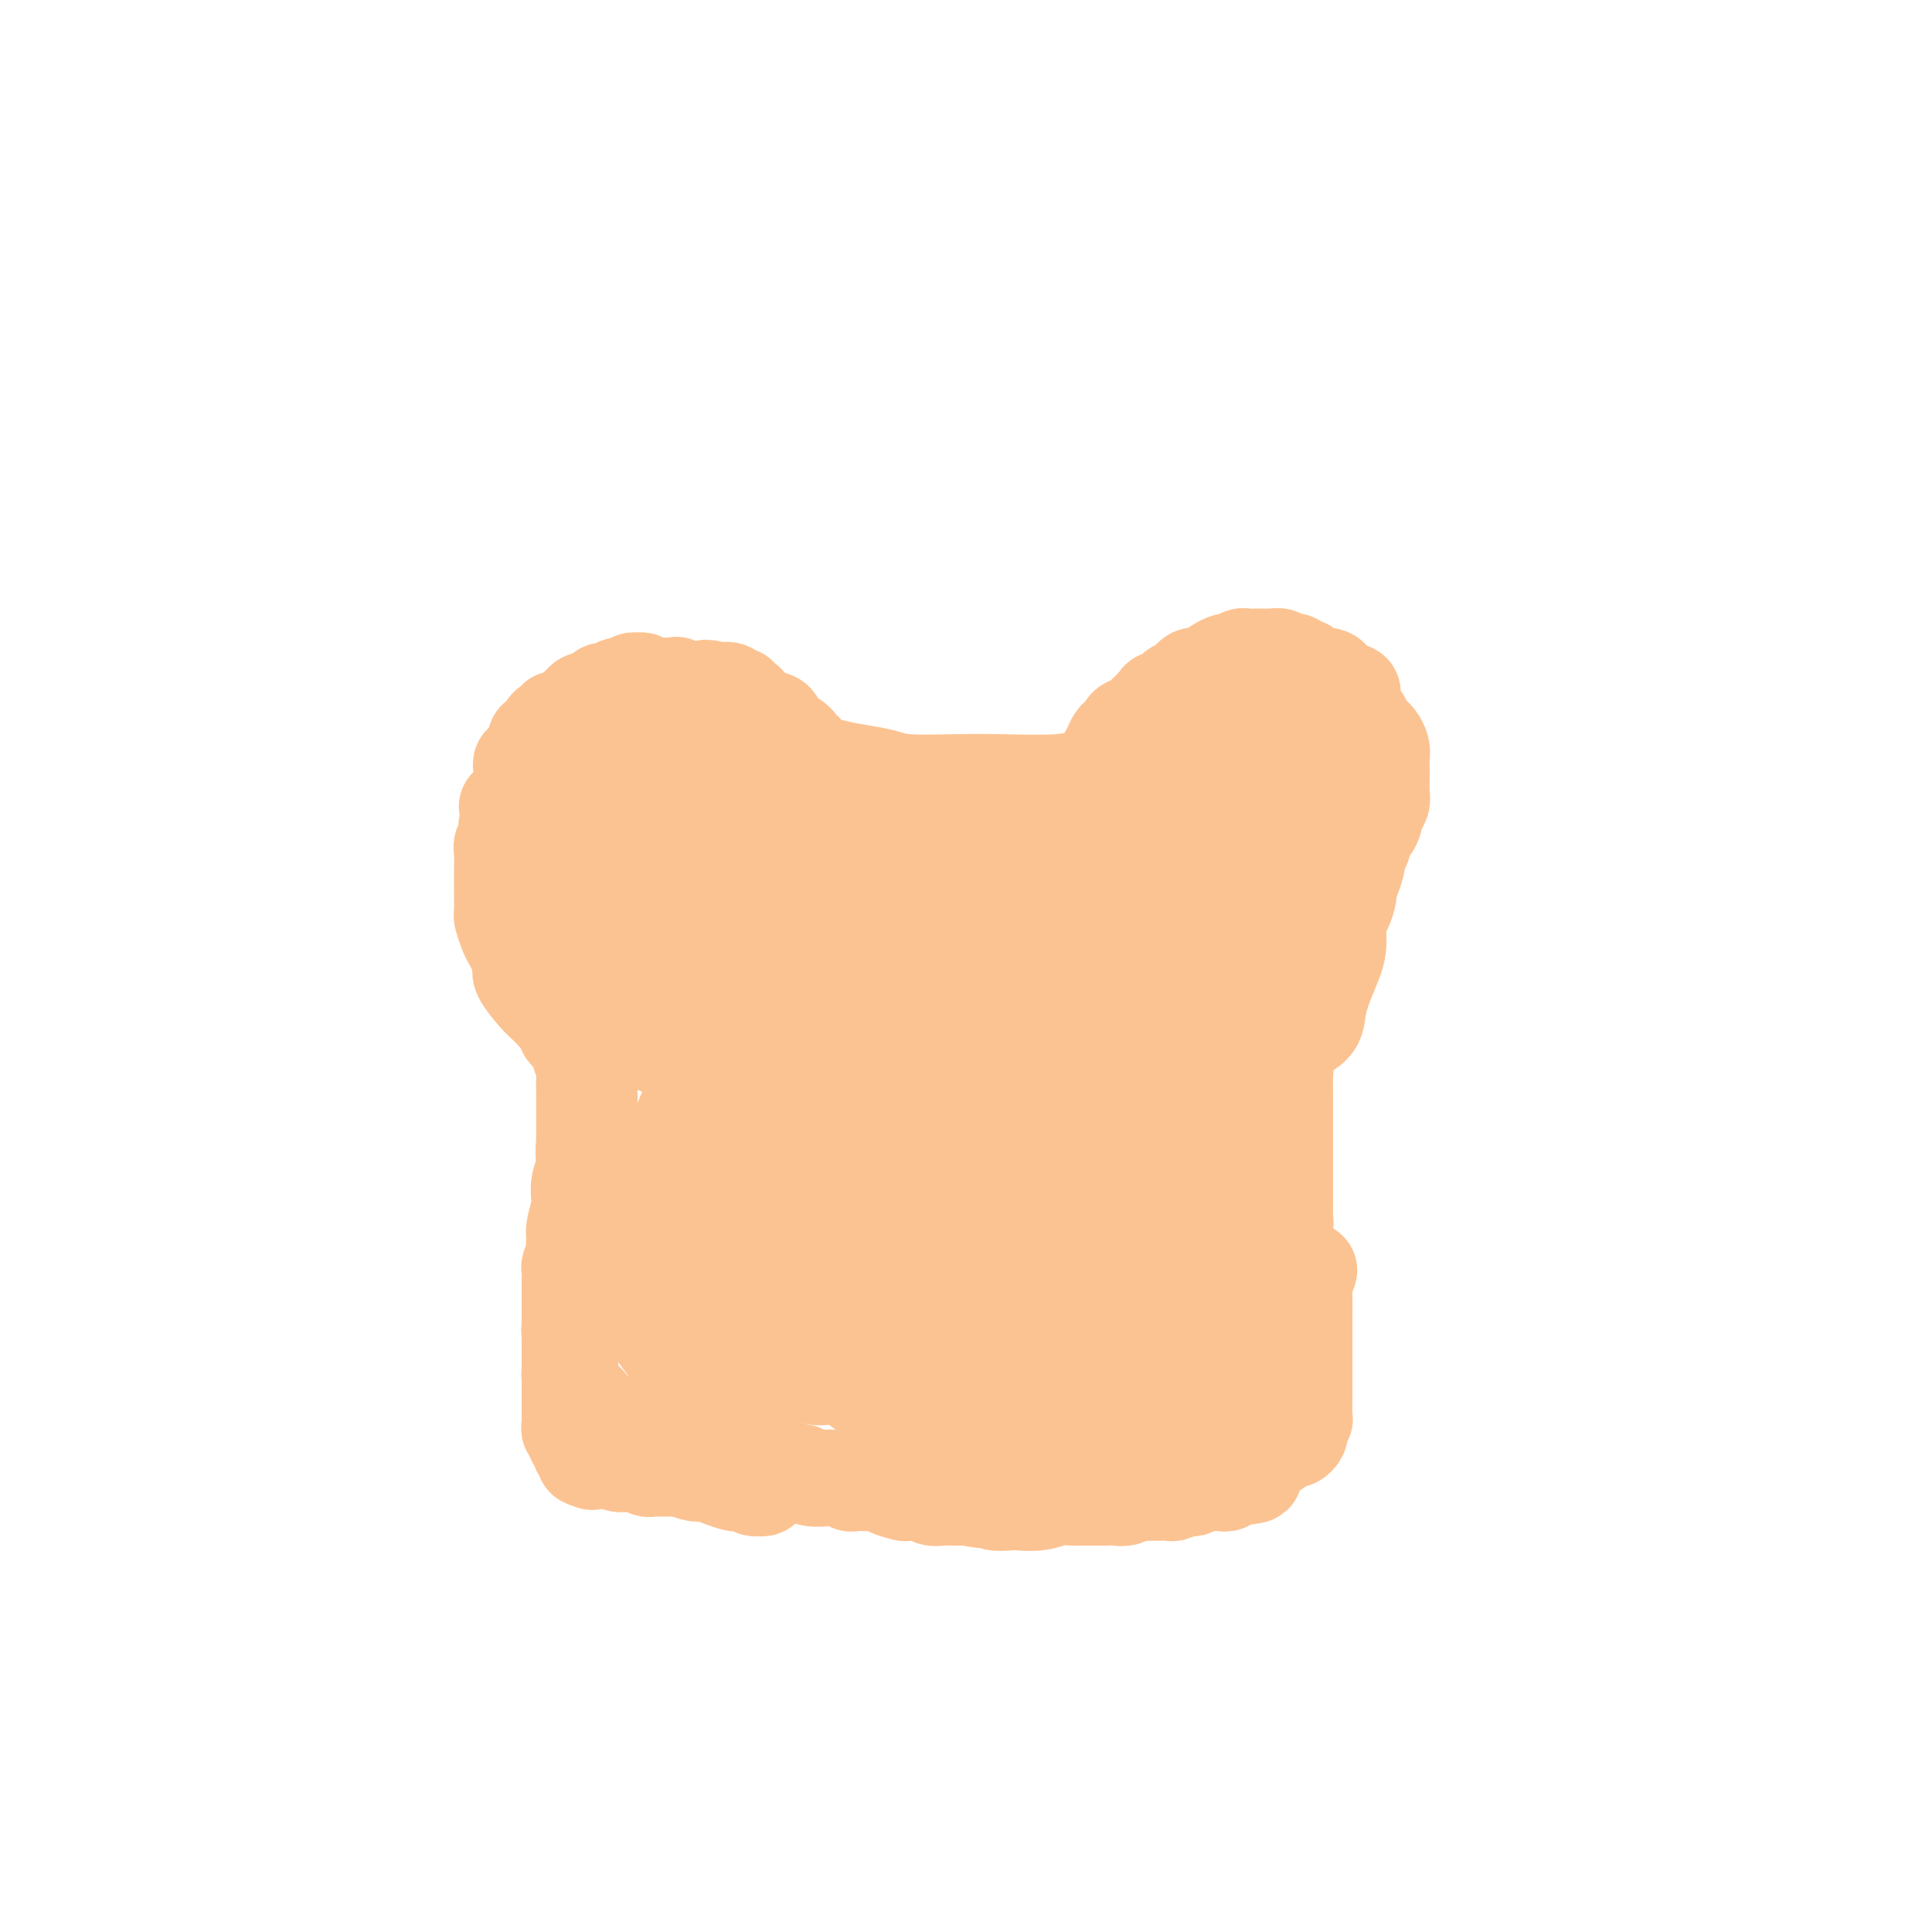 <svg viewBox='0 0 400 400' version='1.1' xmlns='http://www.w3.org/2000/svg' xmlns:xlink='http://www.w3.org/1999/xlink'><g fill='none' stroke='#FCC392' stroke-width='20' stroke-linecap='round' stroke-linejoin='round'><path d='M108,164c0.000,-0.301 0.000,-0.602 0,-1c-0.000,-0.398 -0.000,-0.894 0,-1c0.000,-0.106 0.000,0.179 0,0c-0.000,-0.179 -0.001,-0.822 0,-1c0.001,-0.178 0.004,0.110 0,0c-0.004,-0.110 -0.015,-0.617 0,-1c0.015,-0.383 0.055,-0.643 0,-1c-0.055,-0.357 -0.207,-0.813 0,-1c0.207,-0.187 0.772,-0.106 1,0c0.228,0.106 0.117,0.235 0,0c-0.117,-0.235 -0.241,-0.836 0,-1c0.241,-0.164 0.849,0.110 1,0c0.151,-0.110 -0.153,-0.603 0,-1c0.153,-0.397 0.763,-0.698 1,-1c0.237,-0.302 0.101,-0.605 0,-1c-0.101,-0.395 -0.168,-0.880 0,-1c0.168,-0.120 0.571,0.127 1,0c0.429,-0.127 0.885,-0.626 1,-1c0.115,-0.374 -0.110,-0.622 0,-1c0.110,-0.378 0.555,-0.885 1,-1c0.445,-0.115 0.889,0.161 1,0c0.111,-0.161 -0.111,-0.760 0,-1c0.111,-0.240 0.556,-0.120 1,0'/><path d='M116,149c1.415,-1.349 0.953,-0.222 1,0c0.047,0.222 0.604,-0.461 1,-1c0.396,-0.539 0.631,-0.933 1,-1c0.369,-0.067 0.872,0.192 1,0c0.128,-0.192 -0.121,-0.836 0,-1c0.121,-0.164 0.610,0.153 1,0c0.390,-0.153 0.682,-0.777 1,-1c0.318,-0.223 0.663,-0.046 1,0c0.337,0.046 0.668,-0.040 1,0c0.332,0.040 0.666,0.206 1,0c0.334,-0.206 0.667,-0.783 1,-1c0.333,-0.217 0.667,-0.072 1,0c0.333,0.072 0.667,0.072 1,0c0.333,-0.072 0.667,-0.215 1,0c0.333,0.215 0.666,0.790 1,1c0.334,0.210 0.668,0.056 1,0c0.332,-0.056 0.663,-0.015 1,0c0.337,0.015 0.682,0.004 1,0c0.318,-0.004 0.610,-0.001 1,0c0.390,0.001 0.878,0.000 1,0c0.122,-0.000 -0.122,-0.000 0,0c0.122,0.000 0.611,0.000 1,0c0.389,-0.000 0.679,-0.000 1,0c0.321,0.000 0.674,0.000 1,0c0.326,-0.000 0.626,-0.000 1,0c0.374,0.000 0.821,0.000 1,0c0.179,-0.000 0.089,-0.000 0,0'/><path d='M140,145c2.962,-0.049 1.366,-0.172 1,0c-0.366,0.172 0.497,0.639 1,1c0.503,0.361 0.646,0.617 1,1c0.354,0.383 0.921,0.894 1,1c0.079,0.106 -0.328,-0.193 0,0c0.328,0.193 1.393,0.879 2,1c0.607,0.121 0.758,-0.321 1,0c0.242,0.321 0.575,1.406 1,2c0.425,0.594 0.941,0.698 1,1c0.059,0.302 -0.339,0.802 0,1c0.339,0.198 1.415,0.094 2,0c0.585,-0.094 0.678,-0.179 1,0c0.322,0.179 0.874,0.621 1,1c0.126,0.379 -0.174,0.694 0,1c0.174,0.306 0.821,0.603 1,1c0.179,0.397 -0.109,0.895 0,1c0.109,0.105 0.614,-0.183 1,0c0.386,0.183 0.654,0.836 1,1c0.346,0.164 0.772,-0.162 1,0c0.228,0.162 0.258,0.811 0,1c-0.258,0.189 -0.804,-0.082 -1,0c-0.196,0.082 -0.042,0.517 0,1c0.042,0.483 -0.027,1.015 0,1c0.027,-0.015 0.151,-0.576 0,-1c-0.151,-0.424 -0.575,-0.712 -1,-1'/><path d='M155,159c1.920,1.987 -0.780,-0.046 -2,-1c-1.220,-0.954 -0.960,-0.830 -1,-1c-0.040,-0.170 -0.380,-0.634 -1,-1c-0.620,-0.366 -1.522,-0.634 -2,-1c-0.478,-0.366 -0.534,-0.831 -1,-1c-0.466,-0.169 -1.343,-0.041 -2,0c-0.657,0.041 -1.093,-0.004 -2,0c-0.907,0.004 -2.284,0.057 -3,0c-0.716,-0.057 -0.769,-0.223 -1,0c-0.231,0.223 -0.638,0.834 -1,1c-0.362,0.166 -0.678,-0.114 -1,0c-0.322,0.114 -0.649,0.622 -1,1c-0.351,0.378 -0.725,0.626 -1,1c-0.275,0.374 -0.451,0.873 -1,1c-0.549,0.127 -1.471,-0.120 -2,0c-0.529,0.120 -0.664,0.605 -1,1c-0.336,0.395 -0.874,0.698 -1,1c-0.126,0.302 0.158,0.602 0,1c-0.158,0.398 -0.759,0.895 -1,1c-0.241,0.105 -0.121,-0.181 0,0c0.121,0.181 0.242,0.829 0,1c-0.242,0.171 -0.847,-0.135 -1,0c-0.153,0.135 0.147,0.710 0,1c-0.147,0.290 -0.740,0.295 -1,0c-0.260,-0.295 -0.186,-0.891 0,-1c0.186,-0.109 0.483,0.270 1,0c0.517,-0.270 1.255,-1.188 1,-1c-0.255,0.188 -1.501,1.482 -2,2c-0.499,0.518 -0.249,0.259 0,0'/><path d='M105,167c1.200,-1.181 2.401,-2.361 3,-3c0.599,-0.639 0.597,-0.735 1,-1c0.403,-0.265 1.210,-0.697 2,-1c0.790,-0.303 1.563,-0.476 2,-1c0.437,-0.524 0.537,-1.397 1,-2c0.463,-0.603 1.289,-0.935 2,-1c0.711,-0.065 1.307,0.138 2,0c0.693,-0.138 1.484,-0.615 2,-1c0.516,-0.385 0.757,-0.676 1,-1c0.243,-0.324 0.488,-0.679 1,-1c0.512,-0.321 1.290,-0.607 2,-1c0.710,-0.393 1.350,-0.893 2,-1c0.650,-0.107 1.309,0.177 2,0c0.691,-0.177 1.413,-0.817 2,-1c0.587,-0.183 1.040,0.091 1,0c-0.040,-0.091 -0.573,-0.546 0,-1c0.573,-0.454 2.250,-0.906 3,-1c0.750,-0.094 0.572,0.171 1,0c0.428,-0.171 1.463,-0.778 2,-1c0.537,-0.222 0.577,-0.060 1,0c0.423,0.060 1.229,0.016 2,0c0.771,-0.016 1.506,-0.004 2,0c0.494,0.004 0.748,0.000 1,0c0.252,-0.000 0.501,0.003 1,0c0.499,-0.003 1.247,-0.011 2,0c0.753,0.011 1.510,0.041 2,0c0.490,-0.041 0.711,-0.155 1,0c0.289,0.155 0.644,0.577 1,1'/><path d='M150,150c2.445,0.182 0.557,0.638 0,1c-0.557,0.362 0.217,0.632 1,1c0.783,0.368 1.576,0.835 2,1c0.424,0.165 0.480,0.029 1,0c0.520,-0.029 1.505,0.048 2,0c0.495,-0.048 0.500,-0.223 1,0c0.500,0.223 1.495,0.844 2,1c0.505,0.156 0.521,-0.151 1,0c0.479,0.151 1.420,0.761 2,1c0.580,0.239 0.799,0.107 1,0c0.201,-0.107 0.385,-0.187 1,0c0.615,0.187 1.661,0.642 2,1c0.339,0.358 -0.030,0.618 0,1c0.030,0.382 0.459,0.886 1,1c0.541,0.114 1.192,-0.163 2,0c0.808,0.163 1.772,0.764 2,1c0.228,0.236 -0.279,0.106 0,0c0.279,-0.106 1.343,-0.188 2,0c0.657,0.188 0.908,0.644 1,1c0.092,0.356 0.025,0.610 0,1c-0.025,0.390 -0.006,0.916 0,1c0.006,0.084 0.001,-0.275 0,0c-0.001,0.275 0.004,1.184 0,2c-0.004,0.816 -0.015,1.539 0,2c0.015,0.461 0.056,0.660 0,1c-0.056,0.340 -0.207,0.822 0,1c0.207,0.178 0.774,0.051 1,0c0.226,-0.051 0.113,-0.025 0,0'/><path d='M174,168c-0.737,-1.179 -1.473,-2.358 -2,-3c-0.527,-0.642 -0.844,-0.748 -1,-1c-0.156,-0.252 -0.151,-0.650 0,-1c0.151,-0.350 0.448,-0.652 0,-1c-0.448,-0.348 -1.640,-0.741 -2,-1c-0.360,-0.259 0.111,-0.383 0,-1c-0.111,-0.617 -0.806,-1.728 -1,-2c-0.194,-0.272 0.112,0.296 0,0c-0.112,-0.296 -0.642,-1.454 -1,-2c-0.358,-0.546 -0.544,-0.478 -1,-1c-0.456,-0.522 -1.182,-1.632 -2,-2c-0.818,-0.368 -1.729,0.006 -2,0c-0.271,-0.006 0.096,-0.393 0,-1c-0.096,-0.607 -0.655,-1.435 -1,-2c-0.345,-0.565 -0.474,-0.869 -1,-1c-0.526,-0.131 -1.447,-0.091 -2,0c-0.553,0.091 -0.736,0.232 -1,0c-0.264,-0.232 -0.609,-0.836 -1,-1c-0.391,-0.164 -0.826,0.114 -1,0c-0.174,-0.114 -0.085,-0.618 0,-1c0.085,-0.382 0.167,-0.642 0,-1c-0.167,-0.358 -0.584,-0.813 -1,-1c-0.416,-0.187 -0.831,-0.106 -1,0c-0.169,0.106 -0.090,0.239 0,0c0.090,-0.239 0.193,-0.849 0,-1c-0.193,-0.151 -0.681,0.155 -1,0c-0.319,-0.155 -0.471,-0.773 -1,-1c-0.529,-0.227 -1.437,-0.065 -2,0c-0.563,0.065 -0.782,0.032 -1,0'/><path d='M148,143c-2.416,-1.083 -1.957,-0.290 -2,0c-0.043,0.290 -0.589,0.078 -1,0c-0.411,-0.078 -0.689,-0.021 -1,0c-0.311,0.021 -0.657,0.006 -1,0c-0.343,-0.006 -0.683,-0.002 -1,0c-0.317,0.002 -0.610,0.003 -1,0c-0.390,-0.003 -0.877,-0.011 -1,0c-0.123,0.011 0.117,0.041 0,0c-0.117,-0.041 -0.591,-0.152 -1,0c-0.409,0.152 -0.753,0.565 -1,1c-0.247,0.435 -0.398,0.890 -1,1c-0.602,0.110 -1.654,-0.124 -2,0c-0.346,0.124 0.013,0.608 0,1c-0.013,0.392 -0.400,0.693 -1,1c-0.600,0.307 -1.413,0.620 -2,1c-0.587,0.380 -0.949,0.827 -1,1c-0.051,0.173 0.208,0.072 0,0c-0.208,-0.072 -0.882,-0.114 -1,0c-0.118,0.114 0.322,0.383 0,1c-0.322,0.617 -1.406,1.581 -2,2c-0.594,0.419 -0.698,0.294 -1,1c-0.302,0.706 -0.802,2.245 -1,3c-0.198,0.755 -0.095,0.727 0,1c0.095,0.273 0.183,0.847 0,1c-0.183,0.153 -0.637,-0.117 -1,0c-0.363,0.117 -0.633,0.619 -1,1c-0.367,0.381 -0.830,0.641 -1,1c-0.170,0.359 -0.049,0.817 0,1c0.049,0.183 0.024,0.092 0,0'/><path d='M180,167c-0.112,-0.091 -0.225,-0.182 0,0c0.225,0.182 0.786,0.636 1,1c0.214,0.364 0.081,0.637 0,1c-0.081,0.363 -0.110,0.816 0,1c0.110,0.184 0.358,0.101 1,0c0.642,-0.101 1.677,-0.219 2,0c0.323,0.219 -0.068,0.776 0,1c0.068,0.224 0.593,0.116 1,0c0.407,-0.116 0.697,-0.241 1,0c0.303,0.241 0.620,0.848 1,1c0.380,0.152 0.823,-0.152 1,0c0.177,0.152 0.089,0.759 0,1c-0.089,0.241 -0.179,0.117 0,0c0.179,-0.117 0.626,-0.228 1,0c0.374,0.228 0.677,0.794 1,1c0.323,0.206 0.668,0.051 1,0c0.332,-0.051 0.651,0.001 1,0c0.349,-0.001 0.728,-0.057 1,0c0.272,0.057 0.439,0.225 1,0c0.561,-0.225 1.517,-0.845 2,-1c0.483,-0.155 0.493,0.155 1,0c0.507,-0.155 1.512,-0.773 2,-1c0.488,-0.227 0.461,-0.061 1,0c0.539,0.061 1.645,0.016 2,0c0.355,-0.016 -0.041,-0.005 0,0c0.041,0.005 0.521,0.002 1,0'/><path d='M203,172c2.271,-0.249 1.449,0.130 1,0c-0.449,-0.130 -0.524,-0.767 0,-1c0.524,-0.233 1.646,-0.062 2,0c0.354,0.062 -0.060,0.017 0,0c0.060,-0.017 0.594,-0.004 1,0c0.406,0.004 0.682,0.001 1,0c0.318,-0.001 0.677,-0.000 1,0c0.323,0.000 0.612,0.000 1,0c0.388,-0.000 0.877,-0.000 1,0c0.123,0.000 -0.121,0.000 0,0c0.121,-0.000 0.606,-0.000 1,0c0.394,0.000 0.697,0.000 1,0c0.303,-0.000 0.606,-0.000 1,0c0.394,0.000 0.879,0.000 1,0c0.121,-0.000 -0.123,-0.000 0,0c0.123,0.000 0.611,0.000 1,0c0.389,-0.000 0.678,-0.000 1,0c0.322,0.000 0.678,0.000 1,0c0.322,-0.000 0.611,-0.000 1,0c0.389,0.000 0.877,0.000 1,0c0.123,-0.000 -0.121,-0.000 0,0c0.121,0.000 0.607,0.000 1,0c0.393,-0.000 0.693,-0.000 1,0c0.307,0.000 0.621,0.000 1,0c0.379,-0.000 0.823,-0.000 1,0c0.177,0.000 0.089,0.000 0,0'/><path d='M224,171c3.265,-0.091 0.928,0.183 0,0c-0.928,-0.183 -0.446,-0.823 0,-1c0.446,-0.177 0.855,0.110 1,0c0.145,-0.110 0.025,-0.617 0,-1c-0.025,-0.383 0.045,-0.641 0,-1c-0.045,-0.359 -0.204,-0.817 0,-1c0.204,-0.183 0.773,-0.090 1,0c0.227,0.090 0.112,0.179 0,0c-0.112,-0.179 -0.222,-0.625 0,-1c0.222,-0.375 0.778,-0.678 1,-1c0.222,-0.322 0.112,-0.664 0,-1c-0.112,-0.336 -0.227,-0.667 0,-1c0.227,-0.333 0.797,-0.667 1,-1c0.203,-0.333 0.040,-0.666 0,-1c-0.040,-0.334 0.045,-0.669 0,-1c-0.045,-0.331 -0.219,-0.656 0,-1c0.219,-0.344 0.832,-0.705 1,-1c0.168,-0.295 -0.109,-0.522 0,-1c0.109,-0.478 0.603,-1.207 1,-2c0.397,-0.793 0.697,-1.651 1,-2c0.303,-0.349 0.610,-0.187 1,0c0.390,0.187 0.864,0.401 1,0c0.136,-0.401 -0.066,-1.417 0,-2c0.066,-0.583 0.399,-0.734 1,-1c0.601,-0.266 1.470,-0.649 2,-1c0.530,-0.351 0.720,-0.671 1,-1c0.280,-0.329 0.652,-0.665 1,-1c0.348,-0.335 0.674,-0.667 1,-1'/><path d='M239,146c1.506,-1.648 0.771,-1.267 1,-1c0.229,0.267 1.424,0.422 2,0c0.576,-0.422 0.535,-1.420 1,-2c0.465,-0.580 1.438,-0.743 2,-1c0.562,-0.257 0.714,-0.608 1,-1c0.286,-0.392 0.705,-0.826 1,-1c0.295,-0.174 0.464,-0.089 1,0c0.536,0.089 1.438,0.183 2,0c0.562,-0.183 0.785,-0.641 1,-1c0.215,-0.359 0.424,-0.618 1,-1c0.576,-0.382 1.520,-0.887 2,-1c0.480,-0.113 0.495,0.166 1,0c0.505,-0.166 1.501,-0.776 2,-1c0.499,-0.224 0.502,-0.060 1,0c0.498,0.060 1.492,0.016 2,0c0.508,-0.016 0.531,-0.005 1,0c0.469,0.005 1.386,0.006 2,0c0.614,-0.006 0.925,-0.017 1,0c0.075,0.017 -0.087,0.061 0,0c0.087,-0.061 0.423,-0.227 1,0c0.577,0.227 1.396,0.848 2,1c0.604,0.152 0.993,-0.166 1,0c0.007,0.166 -0.368,0.815 0,1c0.368,0.185 1.478,-0.095 2,0c0.522,0.095 0.454,0.564 1,1c0.546,0.436 1.704,0.838 2,1c0.296,0.162 -0.272,0.085 0,0c0.272,-0.085 1.382,-0.177 2,0c0.618,0.177 0.743,0.625 1,1c0.257,0.375 0.645,0.679 1,1c0.355,0.321 0.678,0.661 1,1'/><path d='M278,143c3.334,0.949 1.668,-0.177 1,0c-0.668,0.177 -0.337,1.658 0,2c0.337,0.342 0.682,-0.455 1,0c0.318,0.455 0.610,2.164 1,3c0.390,0.836 0.878,0.801 1,1c0.122,0.199 -0.121,0.634 0,1c0.121,0.366 0.607,0.664 1,1c0.393,0.336 0.694,0.709 1,1c0.306,0.291 0.618,0.500 1,1c0.382,0.500 0.834,1.292 1,2c0.166,0.708 0.045,1.330 0,2c-0.045,0.670 -0.015,1.386 0,2c0.015,0.614 0.016,1.127 0,2c-0.016,0.873 -0.050,2.106 0,3c0.050,0.894 0.185,1.449 0,2c-0.185,0.551 -0.690,1.098 -1,2c-0.310,0.902 -0.426,2.157 -1,3c-0.574,0.843 -1.608,1.272 -2,2c-0.392,0.728 -0.144,1.754 0,2c0.144,0.246 0.182,-0.288 0,0c-0.182,0.288 -0.585,1.397 -1,2c-0.415,0.603 -0.843,0.701 -1,1c-0.157,0.299 -0.045,0.800 0,1c0.045,0.200 0.022,0.100 0,0'/><path d='M119,158c-1.985,1.181 -3.971,2.362 -5,3c-1.029,0.638 -1.102,0.735 -1,1c0.102,0.265 0.378,0.700 0,1c-0.378,0.300 -1.411,0.465 -2,1c-0.589,0.535 -0.735,1.439 -1,2c-0.265,0.561 -0.649,0.777 -1,1c-0.351,0.223 -0.669,0.453 -1,1c-0.331,0.547 -0.676,1.412 -1,2c-0.324,0.588 -0.626,0.899 -1,1c-0.374,0.101 -0.818,-0.007 -1,0c-0.182,0.007 -0.101,0.128 0,1c0.101,0.872 0.223,2.495 0,3c-0.223,0.505 -0.792,-0.106 -1,0c-0.208,0.106 -0.056,0.931 0,2c0.056,1.069 0.015,2.382 0,3c-0.015,0.618 -0.004,0.541 0,1c0.004,0.459 0.000,1.455 0,2c-0.000,0.545 0.003,0.639 0,1c-0.003,0.361 -0.012,0.989 0,2c0.012,1.011 0.044,2.405 0,3c-0.044,0.595 -0.165,0.390 0,1c0.165,0.610 0.616,2.034 1,3c0.384,0.966 0.701,1.474 1,2c0.299,0.526 0.580,1.071 1,2c0.420,0.929 0.980,2.241 1,3c0.020,0.759 -0.500,0.966 0,2c0.500,1.034 2.019,2.894 3,4c0.981,1.106 1.423,1.459 2,2c0.577,0.541 1.288,1.271 2,2'/><path d='M115,210c2.012,2.750 2.042,1.126 2,1c-0.042,-0.126 -0.155,1.248 0,2c0.155,0.752 0.578,0.882 1,1c0.422,0.118 0.844,0.224 1,0c0.156,-0.224 0.044,-0.778 0,-1c-0.044,-0.222 -0.022,-0.111 0,0'/><path d='M125,171c-1.183,1.574 -2.365,3.149 -3,4c-0.635,0.851 -0.721,0.979 -1,2c-0.279,1.021 -0.751,2.936 -1,5c-0.249,2.064 -0.277,4.278 0,7c0.277,2.722 0.857,5.951 1,8c0.143,2.049 -0.151,2.919 0,4c0.151,1.081 0.747,2.373 1,3c0.253,0.627 0.163,0.588 0,1c-0.163,0.412 -0.397,1.276 0,1c0.397,-0.276 1.427,-1.691 2,-3c0.573,-1.309 0.690,-2.511 1,-4c0.310,-1.489 0.812,-3.264 1,-5c0.188,-1.736 0.062,-3.432 0,-5c-0.062,-1.568 -0.058,-3.008 0,-5c0.058,-1.992 0.171,-4.537 0,-6c-0.171,-1.463 -0.626,-1.845 -1,-3c-0.374,-1.155 -0.667,-3.082 -1,-4c-0.333,-0.918 -0.706,-0.826 -1,-1c-0.294,-0.174 -0.509,-0.615 -1,0c-0.491,0.615 -1.257,2.287 -2,5c-0.743,2.713 -1.462,6.469 -2,10c-0.538,3.531 -0.895,6.837 -1,10c-0.105,3.163 0.043,6.183 1,9c0.957,2.817 2.723,5.431 4,7c1.277,1.569 2.065,2.094 3,2c0.935,-0.094 2.017,-0.805 3,-1c0.983,-0.195 1.866,0.127 3,-1c1.134,-1.127 2.521,-3.704 3,-6c0.479,-2.296 0.052,-4.310 0,-7c-0.052,-2.690 0.271,-6.054 0,-9c-0.271,-2.946 -1.135,-5.473 -2,-8'/><path d='M132,181c-0.546,-4.605 -0.911,-4.117 -1,-5c-0.089,-0.883 0.096,-3.137 0,-4c-0.096,-0.863 -0.474,-0.336 -1,0c-0.526,0.336 -1.199,0.482 -2,1c-0.801,0.518 -1.730,1.407 -2,3c-0.270,1.593 0.120,3.891 0,6c-0.120,2.109 -0.749,4.029 -1,7c-0.251,2.971 -0.124,6.994 0,10c0.124,3.006 0.246,4.994 1,7c0.754,2.006 2.139,4.030 3,5c0.861,0.970 1.198,0.885 2,1c0.802,0.115 2.067,0.430 3,0c0.933,-0.430 1.532,-1.605 2,-3c0.468,-1.395 0.805,-3.010 1,-5c0.195,-1.990 0.250,-4.355 0,-7c-0.250,-2.645 -0.803,-5.569 -1,-9c-0.197,-3.431 -0.039,-7.368 0,-10c0.039,-2.632 -0.042,-3.960 0,-5c0.042,-1.040 0.207,-1.793 0,-2c-0.207,-0.207 -0.788,0.132 -1,0c-0.212,-0.132 -0.057,-0.736 0,0c0.057,0.736 0.015,2.810 0,5c-0.015,2.190 -0.002,4.496 0,8c0.002,3.504 -0.008,8.207 0,12c0.008,3.793 0.034,6.676 0,9c-0.034,2.324 -0.129,4.088 0,6c0.129,1.912 0.482,3.971 1,5c0.518,1.029 1.201,1.028 2,1c0.799,-0.028 1.715,-0.085 2,-1c0.285,-0.915 -0.061,-2.690 0,-5c0.061,-2.310 0.531,-5.155 1,-8'/><path d='M141,203c0.337,-3.566 0.679,-5.980 1,-9c0.321,-3.020 0.622,-6.646 1,-9c0.378,-2.354 0.833,-3.437 1,-5c0.167,-1.563 0.044,-3.605 0,-5c-0.044,-1.395 -0.011,-2.143 0,-3c0.011,-0.857 -0.002,-1.822 0,-1c0.002,0.822 0.017,3.430 0,6c-0.017,2.570 -0.068,5.102 0,8c0.068,2.898 0.255,6.162 0,10c-0.255,3.838 -0.950,8.248 -1,11c-0.050,2.752 0.547,3.844 1,5c0.453,1.156 0.762,2.374 1,3c0.238,0.626 0.404,0.659 1,0c0.596,-0.659 1.623,-2.012 2,-3c0.377,-0.988 0.105,-1.612 0,-4c-0.105,-2.388 -0.042,-6.540 0,-10c0.042,-3.460 0.064,-6.230 0,-9c-0.064,-2.770 -0.214,-5.541 0,-8c0.214,-2.459 0.793,-4.605 1,-6c0.207,-1.395 0.043,-2.038 0,-2c-0.043,0.038 0.035,0.757 0,1c-0.035,0.243 -0.182,0.011 0,1c0.182,0.989 0.692,3.201 1,5c0.308,1.799 0.412,3.186 1,6c0.588,2.814 1.659,7.056 2,11c0.341,3.944 -0.050,7.590 0,10c0.050,2.410 0.539,3.584 1,5c0.461,1.416 0.893,3.074 1,4c0.107,0.926 -0.112,1.122 0,1c0.112,-0.122 0.556,-0.561 1,-1'/><path d='M156,215c1.310,5.083 1.086,-2.710 1,-7c-0.086,-4.290 -0.034,-5.078 0,-7c0.034,-1.922 0.049,-4.980 0,-8c-0.049,-3.020 -0.163,-6.004 0,-9c0.163,-2.996 0.602,-6.004 1,-8c0.398,-1.996 0.754,-2.981 1,-4c0.246,-1.019 0.380,-2.073 1,-3c0.620,-0.927 1.725,-1.728 2,-2c0.275,-0.272 -0.281,-0.014 0,2c0.281,2.014 1.398,5.785 2,9c0.602,3.215 0.690,5.873 1,9c0.310,3.127 0.844,6.722 1,10c0.156,3.278 -0.065,6.237 0,9c0.065,2.763 0.414,5.328 1,7c0.586,1.672 1.407,2.451 2,3c0.593,0.549 0.958,0.868 1,1c0.042,0.132 -0.237,0.076 0,-1c0.237,-1.076 0.991,-3.173 1,-5c0.009,-1.827 -0.726,-3.385 -1,-6c-0.274,-2.615 -0.087,-6.288 0,-9c0.087,-2.712 0.074,-4.461 0,-7c-0.074,-2.539 -0.210,-5.866 0,-8c0.210,-2.134 0.767,-3.074 1,-4c0.233,-0.926 0.142,-1.836 0,-2c-0.142,-0.164 -0.333,0.420 0,2c0.333,1.580 1.192,4.156 2,6c0.808,1.844 1.565,2.955 2,6c0.435,3.045 0.550,8.022 1,11c0.450,2.978 1.237,3.956 2,5c0.763,1.044 1.504,2.156 2,3c0.496,0.844 0.748,1.422 1,2'/><path d='M181,210c1.667,5.500 0.833,2.750 0,0'/><path d='M155,156c-0.869,-1.264 -1.738,-2.527 -2,-3c-0.262,-0.473 0.085,-0.155 0,0c-0.085,0.155 -0.600,0.149 -1,0c-0.400,-0.149 -0.685,-0.439 -1,-1c-0.315,-0.561 -0.662,-1.393 -1,-2c-0.338,-0.607 -0.668,-0.990 -1,-1c-0.332,-0.010 -0.667,0.351 -1,0c-0.333,-0.351 -0.666,-1.415 -1,-2c-0.334,-0.585 -0.671,-0.693 -1,-1c-0.329,-0.307 -0.652,-0.814 -1,-1c-0.348,-0.186 -0.723,-0.050 -1,0c-0.277,0.050 -0.456,0.014 -1,0c-0.544,-0.014 -1.454,-0.004 -2,0c-0.546,0.004 -0.728,0.004 -1,0c-0.272,-0.004 -0.633,-0.013 -1,0c-0.367,0.013 -0.742,0.046 -1,0c-0.258,-0.046 -0.401,-0.171 -1,0c-0.599,0.171 -1.653,0.638 -2,1c-0.347,0.362 0.013,0.619 0,1c-0.013,0.381 -0.399,0.886 -1,1c-0.601,0.114 -1.418,-0.163 -2,0c-0.582,0.163 -0.930,0.766 -1,1c-0.070,0.234 0.136,0.100 0,0c-0.136,-0.100 -0.615,-0.168 -1,0c-0.385,0.168 -0.678,0.570 -1,1c-0.322,0.430 -0.674,0.889 -1,1c-0.326,0.111 -0.626,-0.124 -1,0c-0.374,0.124 -0.821,0.607 -1,1c-0.179,0.393 -0.089,0.697 0,1'/><path d='M126,153c-1.570,0.915 -0.995,-0.299 -1,0c-0.005,0.299 -0.589,2.111 -1,3c-0.411,0.889 -0.649,0.854 -1,1c-0.351,0.146 -0.816,0.473 -1,1c-0.184,0.527 -0.088,1.254 0,2c0.088,0.746 0.167,1.511 0,2c-0.167,0.489 -0.581,0.702 -1,1c-0.419,0.298 -0.844,0.680 -1,1c-0.156,0.320 -0.042,0.577 0,1c0.042,0.423 0.014,1.012 0,1c-0.014,-0.012 -0.014,-0.624 0,-1c0.014,-0.376 0.040,-0.515 0,-1c-0.040,-0.485 -0.148,-1.315 0,-2c0.148,-0.685 0.551,-1.226 1,-2c0.449,-0.774 0.942,-1.780 1,-2c0.058,-0.220 -0.321,0.346 0,0c0.321,-0.346 1.340,-1.606 2,-2c0.660,-0.394 0.961,0.077 1,0c0.039,-0.077 -0.186,-0.701 0,-1c0.186,-0.299 0.781,-0.273 1,0c0.219,0.273 0.063,0.792 0,1c-0.063,0.208 -0.031,0.104 0,0'/><path d='M128,149c1.639,-0.876 3.279,-1.752 4,-2c0.721,-0.248 0.525,0.131 1,0c0.475,-0.131 1.622,-0.771 2,-1c0.378,-0.229 -0.012,-0.047 0,0c0.012,0.047 0.428,-0.040 1,0c0.572,0.040 1.301,0.207 2,0c0.699,-0.207 1.367,-0.788 2,-1c0.633,-0.212 1.230,-0.054 2,0c0.770,0.054 1.712,0.003 2,0c0.288,-0.003 -0.078,0.040 0,0c0.078,-0.040 0.598,-0.164 1,0c0.402,0.164 0.684,0.617 1,1c0.316,0.383 0.666,0.698 1,1c0.334,0.302 0.654,0.591 1,1c0.346,0.409 0.720,0.936 1,1c0.280,0.064 0.466,-0.337 1,0c0.534,0.337 1.415,1.410 2,2c0.585,0.590 0.874,0.698 1,1c0.126,0.302 0.090,0.800 0,1c-0.090,0.200 -0.234,0.102 0,0c0.234,-0.102 0.847,-0.209 1,0c0.153,0.209 -0.154,0.732 0,1c0.154,0.268 0.771,0.279 1,0c0.229,-0.279 0.072,-0.848 0,-1c-0.072,-0.152 -0.058,0.113 0,0c0.058,-0.113 0.159,-0.604 0,-1c-0.159,-0.396 -0.580,-0.698 -1,-1'/><path d='M154,151c1.180,0.766 -0.369,-0.319 -1,-1c-0.631,-0.681 -0.344,-0.957 -1,-1c-0.656,-0.043 -2.256,0.146 -3,0c-0.744,-0.146 -0.632,-0.627 -1,-1c-0.368,-0.373 -1.215,-0.640 -2,-1c-0.785,-0.360 -1.510,-0.815 -2,-1c-0.490,-0.185 -0.747,-0.102 -1,0c-0.253,0.102 -0.501,0.222 -1,0c-0.499,-0.222 -1.247,-0.788 -2,-1c-0.753,-0.212 -1.510,-0.071 -2,0c-0.490,0.071 -0.712,0.072 -1,0c-0.288,-0.072 -0.642,-0.216 -1,0c-0.358,0.216 -0.721,0.794 -1,1c-0.279,0.206 -0.474,0.040 -1,0c-0.526,-0.040 -1.382,0.044 -2,0c-0.618,-0.044 -0.997,-0.218 -1,0c-0.003,0.218 0.369,0.828 0,1c-0.369,0.172 -1.479,-0.095 -2,0c-0.521,0.095 -0.454,0.550 -1,1c-0.546,0.450 -1.705,0.894 -2,1c-0.295,0.106 0.276,-0.125 0,0c-0.276,0.125 -1.397,0.607 -2,1c-0.603,0.393 -0.686,0.697 -1,1c-0.314,0.303 -0.859,0.606 -1,1c-0.141,0.394 0.121,0.878 0,1c-0.121,0.122 -0.623,-0.119 -1,0c-0.377,0.119 -0.627,0.599 -1,1c-0.373,0.401 -0.870,0.723 -1,1c-0.130,0.277 0.106,0.508 0,1c-0.106,0.492 -0.553,1.246 -1,2'/><path d='M118,158c-2.238,1.860 -1.331,0.509 -1,0c0.331,-0.509 0.088,-0.177 0,0c-0.088,0.177 -0.022,0.197 0,0c0.022,-0.197 -0.000,-0.611 0,-1c0.000,-0.389 0.024,-0.752 0,-1c-0.024,-0.248 -0.094,-0.382 0,-1c0.094,-0.618 0.354,-1.720 1,-2c0.646,-0.280 1.678,0.261 2,0c0.322,-0.261 -0.065,-1.324 0,-2c0.065,-0.676 0.581,-0.966 1,-1c0.419,-0.034 0.742,0.187 1,0c0.258,-0.187 0.450,-0.783 1,-1c0.550,-0.217 1.457,-0.055 2,0c0.543,0.055 0.723,0.005 1,0c0.277,-0.005 0.652,0.036 1,0c0.348,-0.036 0.671,-0.150 1,0c0.329,0.150 0.666,0.563 1,1c0.334,0.437 0.666,0.899 1,1c0.334,0.101 0.671,-0.159 1,0c0.329,0.159 0.650,0.736 1,1c0.350,0.264 0.729,0.214 1,0c0.271,-0.214 0.433,-0.594 1,-1c0.567,-0.406 1.537,-0.840 2,-1c0.463,-0.160 0.418,-0.046 1,0c0.582,0.046 1.791,0.023 3,0'/><path d='M140,150c2.907,0.162 0.674,0.565 0,1c-0.674,0.435 0.211,0.900 1,1c0.789,0.100 1.482,-0.165 2,0c0.518,0.165 0.862,0.762 1,1c0.138,0.238 0.069,0.119 0,0'/><path d='M141,144c-0.449,-0.845 -0.898,-1.691 -1,-2c-0.102,-0.309 0.141,-0.083 0,0c-0.141,0.083 -0.668,0.023 -1,0c-0.332,-0.023 -0.470,-0.010 -1,0c-0.530,0.010 -1.451,0.017 -2,0c-0.549,-0.017 -0.725,-0.058 -1,0c-0.275,0.058 -0.650,0.216 -1,0c-0.350,-0.216 -0.675,-0.805 -1,-1c-0.325,-0.195 -0.649,0.004 -1,0c-0.351,-0.004 -0.728,-0.212 -1,0c-0.272,0.212 -0.439,0.844 -1,1c-0.561,0.156 -1.517,-0.165 -2,0c-0.483,0.165 -0.493,0.815 -1,1c-0.507,0.185 -1.512,-0.095 -2,0c-0.488,0.095 -0.459,0.564 -1,1c-0.541,0.436 -1.651,0.838 -2,1c-0.349,0.162 0.065,0.085 0,0c-0.065,-0.085 -0.609,-0.177 -1,0c-0.391,0.177 -0.630,0.624 -1,1c-0.370,0.376 -0.871,0.682 -1,1c-0.129,0.318 0.116,0.648 0,1c-0.116,0.352 -0.592,0.724 -1,1c-0.408,0.276 -0.750,0.455 -1,1c-0.250,0.545 -0.410,1.455 -1,2c-0.590,0.545 -1.612,0.723 -2,1c-0.388,0.277 -0.143,0.651 0,1c0.143,0.349 0.184,0.671 0,1c-0.184,0.329 -0.592,0.664 -1,1'/><path d='M113,156c-1.272,1.881 -0.451,1.082 0,1c0.451,-0.082 0.531,0.552 0,1c-0.531,0.448 -1.673,0.708 -2,1c-0.327,0.292 0.160,0.614 0,1c-0.160,0.386 -0.966,0.835 -1,1c-0.034,0.165 0.705,0.047 1,0c0.295,-0.047 0.148,-0.024 0,0'/><path d='M175,180c1.326,-0.728 2.651,-1.457 4,-2c1.349,-0.543 2.721,-0.902 4,-1c1.279,-0.098 2.465,0.063 5,0c2.535,-0.063 6.417,-0.350 9,0c2.583,0.350 3.865,1.337 6,2c2.135,0.663 5.121,1.003 7,1c1.879,-0.003 2.651,-0.348 6,0c3.349,0.348 9.274,1.388 14,2c4.726,0.612 8.254,0.795 12,1c3.746,0.205 7.711,0.431 10,1c2.289,0.569 2.903,1.480 3,2c0.097,0.520 -0.322,0.648 -1,1c-0.678,0.352 -1.614,0.928 -3,1c-1.386,0.072 -3.221,-0.361 -5,-1c-1.779,-0.639 -3.502,-1.483 -5,-2c-1.498,-0.517 -2.771,-0.706 -5,-1c-2.229,-0.294 -5.414,-0.693 -8,-1c-2.586,-0.307 -4.573,-0.522 -8,-1c-3.427,-0.478 -8.293,-1.220 -12,-1c-3.707,0.220 -6.253,1.403 -9,2c-2.747,0.597 -5.694,0.608 -9,1c-3.306,0.392 -6.970,1.164 -9,2c-2.030,0.836 -2.425,1.735 -3,2c-0.575,0.265 -1.331,-0.103 -1,0c0.331,0.103 1.749,0.677 3,1c1.251,0.323 2.337,0.395 4,0c1.663,-0.395 3.904,-1.256 7,-2c3.096,-0.744 7.048,-1.372 11,-2'/><path d='M202,185c5.136,-0.698 5.977,-0.943 10,-1c4.023,-0.057 11.228,0.075 16,0c4.772,-0.075 7.110,-0.356 9,0c1.890,0.356 3.331,1.349 5,2c1.669,0.651 3.566,0.959 4,1c0.434,0.041 -0.596,-0.186 -2,0c-1.404,0.186 -3.183,0.786 -5,1c-1.817,0.214 -3.671,0.042 -6,0c-2.329,-0.042 -5.132,0.045 -9,0c-3.868,-0.045 -8.800,-0.222 -13,0c-4.200,0.222 -7.669,0.844 -11,1c-3.331,0.156 -6.525,-0.153 -10,0c-3.475,0.153 -7.233,0.769 -10,1c-2.767,0.231 -4.545,0.078 -6,0c-1.455,-0.078 -2.587,-0.080 -3,0c-0.413,0.080 -0.105,0.243 1,0c1.105,-0.243 3.008,-0.892 5,-1c1.992,-0.108 4.071,0.325 7,0c2.929,-0.325 6.706,-1.408 11,-2c4.294,-0.592 9.105,-0.695 13,-1c3.895,-0.305 6.872,-0.814 10,-1c3.128,-0.186 6.405,-0.050 9,0c2.595,0.050 4.506,0.013 6,0c1.494,-0.013 2.570,-0.004 3,0c0.430,0.004 0.215,0.002 0,0'/><path d='M169,159c0.879,0.024 1.759,0.049 2,0c0.241,-0.049 -0.156,-0.171 1,0c1.156,0.171 3.867,0.634 6,1c2.133,0.366 3.690,0.635 5,1c1.310,0.365 2.372,0.826 5,1c2.628,0.174 6.821,0.060 10,0c3.179,-0.060 5.344,-0.068 9,0c3.656,0.068 8.802,0.210 12,0c3.198,-0.210 4.448,-0.774 6,-1c1.552,-0.226 3.405,-0.116 5,0c1.595,0.116 2.930,0.237 4,0c1.070,-0.237 1.875,-0.834 3,-1c1.125,-0.166 2.572,0.098 4,0c1.428,-0.098 2.839,-0.558 4,-1c1.161,-0.442 2.074,-0.866 3,-1c0.926,-0.134 1.867,0.020 2,0c0.133,-0.020 -0.541,-0.215 -1,0c-0.459,0.215 -0.702,0.841 -1,1c-0.298,0.159 -0.652,-0.150 -1,0c-0.348,0.150 -0.689,0.757 -1,1c-0.311,0.243 -0.590,0.121 -1,0c-0.410,-0.121 -0.950,-0.243 -1,0c-0.050,0.243 0.390,0.850 0,1c-0.390,0.150 -1.610,-0.156 -2,0c-0.390,0.156 0.049,0.773 0,1c-0.049,0.227 -0.585,0.065 -1,0c-0.415,-0.065 -0.707,-0.032 -1,0'/><path d='M240,162c-1.612,0.802 -1.642,0.806 -2,1c-0.358,0.194 -1.044,0.578 -2,1c-0.956,0.422 -2.183,0.883 -3,1c-0.817,0.117 -1.225,-0.109 -2,0c-0.775,0.109 -1.916,0.554 -3,1c-1.084,0.446 -2.110,0.894 -3,1c-0.890,0.106 -1.644,-0.129 -3,0c-1.356,0.129 -3.315,0.623 -5,1c-1.685,0.377 -3.097,0.637 -4,1c-0.903,0.363 -1.295,0.827 -2,1c-0.705,0.173 -1.721,0.053 -2,0c-0.279,-0.053 0.178,-0.039 1,0c0.822,0.039 2.008,0.105 3,0c0.992,-0.105 1.789,-0.380 3,-1c1.211,-0.620 2.834,-1.584 4,-2c1.166,-0.416 1.874,-0.282 4,-1c2.126,-0.718 5.671,-2.287 8,-3c2.329,-0.713 3.441,-0.570 5,-1c1.559,-0.430 3.566,-1.435 6,-2c2.434,-0.565 5.295,-0.691 7,-1c1.705,-0.309 2.255,-0.799 3,-1c0.745,-0.201 1.687,-0.111 2,0c0.313,0.111 -0.002,0.242 0,1c0.002,0.758 0.319,2.143 0,3c-0.319,0.857 -1.276,1.185 -2,2c-0.724,0.815 -1.215,2.115 -2,3c-0.785,0.885 -1.865,1.354 -3,2c-1.135,0.646 -2.324,1.470 -4,2c-1.676,0.530 -3.838,0.765 -6,1'/><path d='M238,172c-2.591,0.759 -2.568,0.156 -3,0c-0.432,-0.156 -1.320,0.135 -2,0c-0.680,-0.135 -1.152,-0.696 -1,-1c0.152,-0.304 0.928,-0.350 1,-1c0.072,-0.650 -0.560,-1.903 0,-3c0.560,-1.097 2.311,-2.039 4,-3c1.689,-0.961 3.314,-1.943 5,-3c1.686,-1.057 3.433,-2.190 6,-3c2.567,-0.810 5.956,-1.297 8,-2c2.044,-0.703 2.745,-1.622 4,-2c1.255,-0.378 3.065,-0.213 4,0c0.935,0.213 0.995,0.476 1,1c0.005,0.524 -0.046,1.308 0,2c0.046,0.692 0.190,1.291 0,2c-0.190,0.709 -0.712,1.529 -1,3c-0.288,1.471 -0.342,3.594 -1,5c-0.658,1.406 -1.920,2.094 -3,3c-1.080,0.906 -1.978,2.030 -3,3c-1.022,0.970 -2.168,1.788 -4,2c-1.832,0.212 -4.350,-0.181 -6,0c-1.650,0.181 -2.434,0.937 -4,1c-1.566,0.063 -3.916,-0.566 -5,-1c-1.084,-0.434 -0.902,-0.673 -1,-1c-0.098,-0.327 -0.475,-0.744 0,-2c0.475,-1.256 1.803,-3.353 3,-5c1.197,-1.647 2.262,-2.844 4,-4c1.738,-1.156 4.148,-2.271 6,-3c1.852,-0.729 3.146,-1.072 5,-2c1.854,-0.928 4.268,-2.442 6,-3c1.732,-0.558 2.780,-0.159 4,0c1.220,0.159 2.610,0.080 4,0'/><path d='M269,155c4.232,-0.836 2.313,1.073 2,2c-0.313,0.927 0.982,0.870 1,2c0.018,1.130 -1.239,3.446 -2,5c-0.761,1.554 -1.026,2.346 -2,4c-0.974,1.654 -2.657,4.170 -4,6c-1.343,1.830 -2.347,2.974 -4,4c-1.653,1.026 -3.954,1.934 -6,3c-2.046,1.066 -3.838,2.289 -6,3c-2.162,0.711 -4.695,0.911 -6,1c-1.305,0.089 -1.383,0.068 -2,0c-0.617,-0.068 -1.775,-0.183 -2,-1c-0.225,-0.817 0.482,-2.335 1,-4c0.518,-1.665 0.846,-3.478 2,-5c1.154,-1.522 3.134,-2.752 5,-4c1.866,-1.248 3.617,-2.515 5,-4c1.383,-1.485 2.398,-3.187 4,-4c1.602,-0.813 3.790,-0.735 6,-1c2.210,-0.265 4.440,-0.873 6,-1c1.560,-0.127 2.448,0.227 3,1c0.552,0.773 0.768,1.964 1,3c0.232,1.036 0.481,1.917 0,3c-0.481,1.083 -1.690,2.369 -3,4c-1.310,1.631 -2.719,3.607 -4,5c-1.281,1.393 -2.434,2.201 -4,3c-1.566,0.799 -3.544,1.587 -5,2c-1.456,0.413 -2.390,0.451 -3,0c-0.610,-0.451 -0.895,-1.391 -1,-2c-0.105,-0.609 -0.030,-0.888 0,-1c0.030,-0.112 0.015,-0.056 0,0'/><path d='M174,201c1.637,0.422 3.275,0.844 4,1c0.725,0.156 0.538,0.045 1,0c0.462,-0.045 1.572,-0.023 4,0c2.428,0.023 6.175,0.048 9,0c2.825,-0.048 4.730,-0.171 8,0c3.270,0.171 7.906,0.634 12,1c4.094,0.366 7.648,0.634 11,1c3.352,0.366 6.503,0.830 10,1c3.497,0.170 7.339,0.045 11,0c3.661,-0.045 7.141,-0.012 9,0c1.859,0.012 2.098,0.002 2,0c-0.098,-0.002 -0.534,0.003 -1,0c-0.466,-0.003 -0.964,-0.015 -2,0c-1.036,0.015 -2.612,0.056 -4,0c-1.388,-0.056 -2.590,-0.208 -5,0c-2.410,0.208 -6.030,0.777 -9,1c-2.970,0.223 -5.292,0.101 -10,0c-4.708,-0.101 -11.803,-0.181 -17,0c-5.197,0.181 -8.498,0.622 -12,1c-3.502,0.378 -7.206,0.694 -11,1c-3.794,0.306 -7.679,0.604 -10,1c-2.321,0.396 -3.078,0.890 -4,1c-0.922,0.110 -2.008,-0.164 -2,0c0.008,0.164 1.109,0.765 2,1c0.891,0.235 1.570,0.104 3,0c1.430,-0.104 3.610,-0.183 7,0c3.390,0.183 7.991,0.626 12,1c4.009,0.374 7.425,0.678 11,1c3.575,0.322 7.307,0.664 12,1c4.693,0.336 10.346,0.668 16,1'/><path d='M231,215c11.148,0.713 8.518,-0.004 10,0c1.482,0.004 7.075,0.729 10,1c2.925,0.271 3.182,0.086 4,0c0.818,-0.086 2.199,-0.075 3,0c0.801,0.075 1.023,0.213 1,0c-0.023,-0.213 -0.291,-0.777 -1,-1c-0.709,-0.223 -1.860,-0.105 -3,0c-1.140,0.105 -2.270,0.196 -5,0c-2.730,-0.196 -7.060,-0.679 -10,-1c-2.940,-0.321 -4.491,-0.479 -8,-1c-3.509,-0.521 -8.975,-1.403 -13,-2c-4.025,-0.597 -6.608,-0.907 -10,-1c-3.392,-0.093 -7.594,0.031 -11,0c-3.406,-0.031 -6.018,-0.218 -9,0c-2.982,0.218 -6.334,0.842 -8,1c-1.666,0.158 -1.645,-0.151 -1,0c0.645,0.151 1.916,0.761 3,1c1.084,0.239 1.983,0.106 4,0c2.017,-0.106 5.153,-0.186 9,0c3.847,0.186 8.406,0.638 13,1c4.594,0.362 9.222,0.634 13,1c3.778,0.366 6.705,0.826 10,1c3.295,0.174 6.959,0.061 10,0c3.041,-0.061 5.460,-0.072 8,0c2.540,0.072 5.201,0.227 7,0c1.799,-0.227 2.736,-0.834 3,-1c0.264,-0.166 -0.146,0.110 0,0c0.146,-0.110 0.847,-0.607 1,-1c0.153,-0.393 -0.242,-0.684 0,-1c0.242,-0.316 1.121,-0.658 2,-1'/><path d='M263,211c1.153,-0.523 1.034,0.168 1,0c-0.034,-0.168 0.015,-1.196 0,-2c-0.015,-0.804 -0.096,-1.383 0,-2c0.096,-0.617 0.369,-1.272 0,-2c-0.369,-0.728 -1.381,-1.531 -2,-3c-0.619,-1.469 -0.846,-3.606 -1,-5c-0.154,-1.394 -0.237,-2.047 0,-3c0.237,-0.953 0.793,-2.207 1,-3c0.207,-0.793 0.066,-1.126 0,-1c-0.066,0.126 -0.055,0.711 0,1c0.055,0.289 0.154,0.282 0,1c-0.154,0.718 -0.563,2.160 -1,3c-0.437,0.840 -0.903,1.079 -1,3c-0.097,1.921 0.174,5.524 0,8c-0.174,2.476 -0.792,3.825 -1,5c-0.208,1.175 -0.007,2.174 0,3c0.007,0.826 -0.181,1.478 0,2c0.181,0.522 0.731,0.916 1,1c0.269,0.084 0.257,-0.140 1,-1c0.743,-0.860 2.242,-2.356 3,-4c0.758,-1.644 0.777,-3.437 1,-5c0.223,-1.563 0.650,-2.897 1,-5c0.350,-2.103 0.622,-4.975 1,-7c0.378,-2.025 0.860,-3.201 1,-5c0.140,-1.799 -0.064,-4.219 0,-6c0.064,-1.781 0.396,-2.922 1,-4c0.604,-1.078 1.482,-2.093 2,-3c0.518,-0.907 0.678,-1.706 1,-2c0.322,-0.294 0.806,-0.084 1,0c0.194,0.084 0.097,0.042 0,0'/><path d='M273,175c1.780,-5.552 -0.270,1.567 -1,5c-0.730,3.433 -0.142,3.181 0,4c0.142,0.819 -0.163,2.711 0,5c0.163,2.289 0.796,4.977 1,7c0.204,2.023 -0.019,3.383 0,5c0.019,1.617 0.279,3.493 0,5c-0.279,1.507 -1.099,2.646 -2,4c-0.901,1.354 -1.883,2.923 -3,4c-1.117,1.077 -2.369,1.662 -3,2c-0.631,0.338 -0.641,0.428 -1,1c-0.359,0.572 -1.067,1.624 -2,2c-0.933,0.376 -2.089,0.074 -2,0c0.089,-0.074 1.425,0.079 2,0c0.575,-0.079 0.391,-0.390 1,-1c0.609,-0.610 2.013,-1.521 3,-2c0.987,-0.479 1.558,-0.527 2,-1c0.442,-0.473 0.756,-1.370 1,-2c0.244,-0.630 0.417,-0.993 1,-2c0.583,-1.007 1.575,-2.658 2,-4c0.425,-1.342 0.283,-2.376 1,-4c0.717,-1.624 2.293,-3.839 3,-6c0.707,-2.161 0.543,-4.268 1,-6c0.457,-1.732 1.534,-3.087 2,-5c0.466,-1.913 0.321,-4.383 0,-6c-0.321,-1.617 -0.818,-2.382 -1,-3c-0.182,-0.618 -0.049,-1.089 0,-2c0.049,-0.911 0.014,-2.260 0,-3c-0.014,-0.740 -0.007,-0.870 0,-1'/><path d='M278,171c0.469,-4.119 0.642,-1.415 1,0c0.358,1.415 0.901,1.542 1,2c0.099,0.458 -0.245,1.247 0,2c0.245,0.753 1.079,1.469 1,3c-0.079,1.531 -1.072,3.876 -2,6c-0.928,2.124 -1.790,4.029 -2,6c-0.210,1.971 0.234,4.010 0,6c-0.234,1.990 -1.146,3.930 -2,6c-0.854,2.070 -1.651,4.271 -2,6c-0.349,1.729 -0.251,2.988 -1,4c-0.749,1.012 -2.344,1.777 -3,2c-0.656,0.223 -0.372,-0.095 -1,0c-0.628,0.095 -2.169,0.602 -3,0c-0.831,-0.602 -0.952,-2.315 -1,-3c-0.048,-0.685 -0.024,-0.343 0,0'/><path d='M126,206c0.119,0.084 0.238,0.169 0,0c-0.238,-0.169 -0.834,-0.591 -1,-1c-0.166,-0.409 0.099,-0.804 0,-1c-0.099,-0.196 -0.563,-0.193 -1,0c-0.437,0.193 -0.848,0.576 -1,1c-0.152,0.424 -0.044,0.890 0,1c0.044,0.110 0.026,-0.137 0,0c-0.026,0.137 -0.060,0.659 0,1c0.060,0.341 0.212,0.500 0,1c-0.212,0.500 -0.789,1.340 -1,2c-0.211,0.660 -0.057,1.140 0,2c0.057,0.860 0.015,2.101 0,3c-0.015,0.899 -0.004,1.454 0,2c0.004,0.546 0.001,1.081 0,2c-0.001,0.919 0.001,2.222 0,3c-0.001,0.778 -0.004,1.030 0,2c0.004,0.970 0.015,2.658 0,4c-0.015,1.342 -0.056,2.337 0,3c0.056,0.663 0.207,0.995 0,2c-0.207,1.005 -0.774,2.682 -1,4c-0.226,1.318 -0.112,2.276 0,3c0.112,0.724 0.223,1.212 0,2c-0.223,0.788 -0.778,1.874 -1,3c-0.222,1.126 -0.111,2.291 0,3c0.111,0.709 0.222,0.960 0,2c-0.222,1.040 -0.778,2.869 -1,4c-0.222,1.131 -0.111,1.566 0,2'/><path d='M119,256c-0.480,7.554 -0.181,3.441 0,2c0.181,-1.441 0.245,-0.208 0,1c-0.245,1.208 -0.798,2.393 -1,3c-0.202,0.607 -0.054,0.638 0,1c0.054,0.362 0.015,1.055 0,2c-0.015,0.945 -0.004,2.140 0,3c0.004,0.860 0.001,1.384 0,2c-0.001,0.616 -0.000,1.325 0,2c0.000,0.675 0.000,1.318 0,2c-0.000,0.682 0.000,1.405 0,2c-0.000,0.595 -0.001,1.062 0,2c0.001,0.938 0.003,2.348 0,3c-0.003,0.652 -0.012,0.545 0,1c0.012,0.455 0.045,1.470 0,2c-0.045,0.530 -0.166,0.575 0,1c0.166,0.425 0.620,1.231 1,2c0.380,0.769 0.686,1.500 1,2c0.314,0.500 0.636,0.768 1,1c0.364,0.232 0.769,0.429 1,1c0.231,0.571 0.289,1.516 1,2c0.711,0.484 2.076,0.507 3,1c0.924,0.493 1.406,1.456 2,2c0.594,0.544 1.300,0.670 2,1c0.700,0.330 1.395,0.866 2,1c0.605,0.134 1.121,-0.132 2,0c0.879,0.132 2.122,0.662 3,1c0.878,0.338 1.393,0.483 2,1c0.607,0.517 1.307,1.407 2,2c0.693,0.593 1.379,0.891 2,1c0.621,0.109 1.177,0.031 2,0c0.823,-0.031 1.911,-0.016 3,0'/><path d='M121,212c-0.030,-0.543 -0.061,-1.085 0,-1c0.061,0.085 0.212,0.798 0,1c-0.212,0.202 -0.789,-0.106 -1,0c-0.211,0.106 -0.058,0.626 0,1c0.058,0.374 0.019,0.603 0,1c-0.019,0.397 -0.019,0.964 0,1c0.019,0.036 0.058,-0.457 0,0c-0.058,0.457 -0.212,1.865 0,3c0.212,1.135 0.789,1.999 1,3c0.211,1.001 0.057,2.140 0,3c-0.057,0.860 -0.015,1.442 0,2c0.015,0.558 0.004,1.093 0,2c-0.004,0.907 -0.001,2.188 0,3c0.001,0.812 0.000,1.156 0,2c-0.000,0.844 0.000,2.188 0,3c-0.000,0.812 -0.000,1.090 0,2c0.000,0.910 0.001,2.451 0,3c-0.001,0.549 -0.004,0.107 0,1c0.004,0.893 0.015,3.121 0,4c-0.015,0.879 -0.057,0.411 0,1c0.057,0.589 0.211,2.237 0,3c-0.211,0.763 -0.789,0.642 -1,1c-0.211,0.358 -0.057,1.194 0,2c0.057,0.806 0.015,1.581 0,2c-0.015,0.419 -0.004,0.482 0,1c0.004,0.518 0.001,1.489 0,2c-0.001,0.511 -0.000,0.561 0,1c0.000,0.439 0.000,1.268 0,2c-0.000,0.732 -0.000,1.366 0,2'/><path d='M120,263c-0.381,8.461 -0.833,4.114 -1,3c-0.167,-1.114 -0.048,1.005 0,2c0.048,0.995 0.027,0.868 0,1c-0.027,0.132 -0.060,0.525 0,1c0.060,0.475 0.212,1.033 0,2c-0.212,0.967 -0.789,2.342 -1,3c-0.211,0.658 -0.057,0.600 0,1c0.057,0.400 0.015,1.259 0,2c-0.015,0.741 -0.004,1.363 0,2c0.004,0.637 0.001,1.288 0,2c-0.001,0.712 -0.000,1.486 0,2c0.000,0.514 0.000,0.767 0,1c-0.000,0.233 -0.000,0.444 0,1c0.000,0.556 -0.000,1.457 0,2c0.000,0.543 0.000,0.728 0,1c-0.000,0.272 -0.000,0.632 0,1c0.000,0.368 0.000,0.742 0,1c-0.000,0.258 -0.001,0.398 0,1c0.001,0.602 0.004,1.667 0,2c-0.004,0.333 -0.016,-0.065 0,0c0.016,0.065 0.061,0.595 0,1c-0.061,0.405 -0.228,0.686 0,1c0.228,0.314 0.850,0.661 1,1c0.150,0.339 -0.171,0.669 0,1c0.171,0.331 0.834,0.663 1,1c0.166,0.337 -0.165,0.679 0,1c0.165,0.321 0.828,0.622 1,1c0.172,0.378 -0.146,0.832 0,1c0.146,0.168 0.756,0.048 1,0c0.244,-0.048 0.122,-0.024 0,0'/><path d='M122,302c0.810,1.233 0.837,0.316 1,0c0.163,-0.316 0.464,-0.032 1,0c0.536,0.032 1.308,-0.189 2,0c0.692,0.189 1.303,0.786 2,1c0.697,0.214 1.481,0.043 2,0c0.519,-0.043 0.772,0.041 1,0c0.228,-0.041 0.432,-0.207 1,0c0.568,0.207 1.501,0.788 2,1c0.499,0.212 0.566,0.056 1,0c0.434,-0.056 1.237,-0.011 2,0c0.763,0.011 1.488,-0.012 2,0c0.512,0.012 0.811,0.059 1,0c0.189,-0.059 0.268,-0.222 1,0c0.732,0.222 2.119,0.830 3,1c0.881,0.170 1.257,-0.099 2,0c0.743,0.099 1.852,0.566 3,1c1.148,0.434 2.336,0.834 3,1c0.664,0.166 0.804,0.097 1,0c0.196,-0.097 0.449,-0.221 1,0c0.551,0.221 1.401,0.788 2,1c0.599,0.212 0.949,0.071 1,0c0.051,-0.071 -0.197,-0.071 0,0c0.197,0.071 0.837,0.211 1,0c0.163,-0.211 -0.153,-0.775 0,-1c0.153,-0.225 0.773,-0.112 1,0c0.227,0.112 0.061,0.222 0,0c-0.061,-0.222 -0.017,-0.778 0,-1c0.017,-0.222 0.009,-0.111 0,0'/><path d='M158,303c0.334,0.030 0.667,0.060 1,0c0.333,-0.060 0.665,-0.208 1,0c0.335,0.208 0.672,0.774 1,1c0.328,0.226 0.647,0.112 1,0c0.353,-0.112 0.740,-0.222 1,0c0.260,0.222 0.392,0.778 1,1c0.608,0.222 1.692,0.112 2,0c0.308,-0.112 -0.159,-0.226 0,0c0.159,0.226 0.946,0.792 2,1c1.054,0.208 2.377,0.060 3,0c0.623,-0.060 0.547,-0.030 1,0c0.453,0.030 1.435,0.061 2,0c0.565,-0.061 0.715,-0.212 1,0c0.285,0.212 0.706,0.789 1,1c0.294,0.211 0.460,0.057 1,0c0.540,-0.057 1.455,-0.016 2,0c0.545,0.016 0.721,0.007 1,0c0.279,-0.007 0.660,-0.012 1,0c0.340,0.012 0.638,0.042 1,0c0.362,-0.042 0.786,-0.156 1,0c0.214,0.156 0.217,0.581 1,1c0.783,0.419 2.346,0.830 3,1c0.654,0.170 0.399,0.098 1,0c0.601,-0.098 2.057,-0.222 3,0c0.943,0.222 1.371,0.792 2,1c0.629,0.208 1.457,0.056 2,0c0.543,-0.056 0.800,-0.015 1,0c0.200,0.015 0.343,0.004 1,0c0.657,-0.004 1.829,-0.002 3,0'/><path d='M200,310c6.773,1.099 2.705,0.347 2,0c-0.705,-0.347 1.952,-0.288 3,0c1.048,0.288 0.486,0.805 1,1c0.514,0.195 2.105,0.066 3,0c0.895,-0.066 1.093,-0.070 2,0c0.907,0.070 2.522,0.215 4,0c1.478,-0.215 2.820,-0.790 4,-1c1.180,-0.210 2.199,-0.056 3,0c0.801,0.056 1.383,0.015 2,0c0.617,-0.015 1.267,-0.003 2,0c0.733,0.003 1.547,-0.003 2,0c0.453,0.003 0.545,0.015 1,0c0.455,-0.015 1.273,-0.057 2,0c0.727,0.057 1.363,0.211 2,0c0.637,-0.211 1.274,-0.789 2,-1c0.726,-0.211 1.541,-0.056 2,0c0.459,0.056 0.560,0.011 1,0c0.440,-0.011 1.217,0.011 2,0c0.783,-0.011 1.572,-0.054 2,0c0.428,0.054 0.495,0.207 1,0c0.505,-0.207 1.449,-0.773 2,-1c0.551,-0.227 0.711,-0.113 1,0c0.289,0.113 0.707,0.227 1,0c0.293,-0.227 0.460,-0.793 1,-1c0.540,-0.207 1.454,-0.054 2,0c0.546,0.054 0.724,0.011 1,0c0.276,-0.011 0.648,0.011 1,0c0.352,-0.011 0.682,-0.054 1,0c0.318,0.054 0.624,0.207 1,0c0.376,-0.207 0.822,-0.773 1,-1c0.178,-0.227 0.089,-0.113 0,0'/><path d='M255,306c8.686,-0.801 2.901,-0.803 1,-1c-1.901,-0.197 0.083,-0.588 1,-1c0.917,-0.412 0.767,-0.847 1,-1c0.233,-0.153 0.850,-0.026 1,0c0.150,0.026 -0.167,-0.048 0,0c0.167,0.048 0.818,0.219 1,0c0.182,-0.219 -0.106,-0.829 0,-1c0.106,-0.171 0.605,0.095 1,0c0.395,-0.095 0.687,-0.551 1,-1c0.313,-0.449 0.647,-0.890 1,-1c0.353,-0.110 0.725,0.111 1,0c0.275,-0.111 0.452,-0.555 1,-1c0.548,-0.445 1.466,-0.893 2,-1c0.534,-0.107 0.683,0.125 1,0c0.317,-0.125 0.803,-0.609 1,-1c0.197,-0.391 0.105,-0.690 0,-1c-0.105,-0.310 -0.224,-0.631 0,-1c0.224,-0.369 0.792,-0.785 1,-1c0.208,-0.215 0.056,-0.231 0,-1c-0.056,-0.769 -0.015,-2.293 0,-3c0.015,-0.707 0.004,-0.597 0,-1c-0.004,-0.403 -0.001,-1.319 0,-2c0.001,-0.681 0.000,-1.126 0,-2c-0.000,-0.874 -0.000,-2.175 0,-3c0.000,-0.825 0.000,-1.173 0,-2c-0.000,-0.827 -0.001,-2.132 0,-3c0.001,-0.868 0.003,-1.299 0,-2c-0.003,-0.701 -0.011,-1.672 0,-3c0.011,-1.328 0.041,-3.011 0,-4c-0.041,-0.989 -0.155,-1.282 0,-2c0.155,-0.718 0.577,-1.859 1,-3'/><path d='M265,202c-0.000,-0.090 -0.000,-0.181 0,0c0.000,0.181 0.000,0.633 0,1c-0.000,0.367 -0.000,0.649 0,1c0.000,0.351 0.000,0.772 0,1c-0.000,0.228 -0.001,0.263 0,1c0.001,0.737 0.004,2.175 0,3c-0.004,0.825 -0.015,1.038 0,2c0.015,0.962 0.057,2.674 0,4c-0.057,1.326 -0.211,2.265 0,3c0.211,0.735 0.789,1.265 1,2c0.211,0.735 0.057,1.676 0,3c-0.057,1.324 -0.015,3.031 0,4c0.015,0.969 0.004,1.200 0,2c-0.004,0.800 -0.001,2.169 0,3c0.001,0.831 0.000,1.125 0,2c-0.000,0.875 -0.000,2.331 0,3c0.000,0.669 0.000,0.552 0,1c-0.000,0.448 -0.000,1.462 0,2c0.000,0.538 0.000,0.602 0,1c-0.000,0.398 -0.000,1.132 0,2c0.000,0.868 0.001,1.871 0,3c-0.001,1.129 -0.004,2.383 0,3c0.004,0.617 0.015,0.598 0,1c-0.015,0.402 -0.057,1.225 0,2c0.057,0.775 0.211,1.503 0,2c-0.211,0.497 -0.789,0.762 -1,1c-0.211,0.238 -0.057,0.449 0,1c0.057,0.551 0.016,1.443 0,2c-0.016,0.557 -0.008,0.778 0,1'/><path d='M265,259c0.004,9.174 0.015,3.609 0,2c-0.015,-1.609 -0.057,0.738 0,2c0.057,1.262 0.211,1.440 0,2c-0.211,0.560 -0.789,1.501 -1,2c-0.211,0.499 -0.057,0.556 0,1c0.057,0.444 0.015,1.274 0,2c-0.015,0.726 -0.004,1.346 0,2c0.004,0.654 0.001,1.340 0,2c-0.001,0.660 -0.000,1.293 0,1c0.000,-0.293 0.000,-1.512 0,-2c-0.000,-0.488 -0.000,-0.244 0,0'/><path d='M188,249c0.200,-1.410 0.400,-2.820 1,-4c0.600,-1.180 1.601,-2.129 3,-4c1.399,-1.871 3.196,-4.662 5,-7c1.804,-2.338 3.615,-4.223 5,-6c1.385,-1.777 2.345,-3.446 3,-4c0.655,-0.554 1.005,0.008 1,0c-0.005,-0.008 -0.367,-0.584 -1,0c-0.633,0.584 -1.539,2.330 -3,5c-1.461,2.670 -3.476,6.265 -5,9c-1.524,2.735 -2.555,4.610 -4,7c-1.445,2.390 -3.303,5.295 -5,7c-1.697,1.705 -3.235,2.209 -4,3c-0.765,0.791 -0.759,1.867 -1,2c-0.241,0.133 -0.729,-0.677 -1,-1c-0.271,-0.323 -0.326,-0.158 0,-2c0.326,-1.842 1.034,-5.689 2,-9c0.966,-3.311 2.192,-6.086 3,-9c0.808,-2.914 1.198,-5.968 2,-8c0.802,-2.032 2.016,-3.043 2,-4c-0.016,-0.957 -1.264,-1.862 -2,-2c-0.736,-0.138 -0.961,0.489 -2,1c-1.039,0.511 -2.891,0.907 -5,3c-2.109,2.093 -4.475,5.885 -6,9c-1.525,3.115 -2.211,5.554 -3,9c-0.789,3.446 -1.683,7.901 -2,11c-0.317,3.099 -0.057,4.844 0,6c0.057,1.156 -0.088,1.722 0,2c0.088,0.278 0.408,0.267 1,-1c0.592,-1.267 1.455,-3.791 2,-6c0.545,-2.209 0.773,-4.105 1,-6'/><path d='M175,250c0.788,-4.142 0.757,-8.998 1,-13c0.243,-4.002 0.761,-7.151 1,-11c0.239,-3.849 0.198,-8.397 0,-11c-0.198,-2.603 -0.552,-3.262 -1,-4c-0.448,-0.738 -0.989,-1.557 -2,-1c-1.011,0.557 -2.491,2.489 -4,5c-1.509,2.511 -3.045,5.601 -4,9c-0.955,3.399 -1.328,7.108 -2,12c-0.672,4.892 -1.644,10.966 -2,15c-0.356,4.034 -0.097,6.029 0,8c0.097,1.971 0.032,3.917 0,5c-0.032,1.083 -0.031,1.304 0,1c0.031,-0.304 0.092,-1.133 0,-2c-0.092,-0.867 -0.337,-1.772 0,-4c0.337,-2.228 1.256,-5.779 2,-9c0.744,-3.221 1.314,-6.111 2,-9c0.686,-2.889 1.489,-5.778 2,-9c0.511,-3.222 0.731,-6.779 1,-9c0.269,-2.221 0.586,-3.106 0,-4c-0.586,-0.894 -2.076,-1.796 -3,-2c-0.924,-0.204 -1.283,0.289 -2,1c-0.717,0.711 -1.793,1.641 -3,4c-1.207,2.359 -2.544,6.148 -4,9c-1.456,2.852 -3.029,4.767 -4,8c-0.971,3.233 -1.340,7.786 -2,11c-0.660,3.214 -1.611,5.091 -2,8c-0.389,2.909 -0.215,6.851 0,9c0.215,2.149 0.470,2.504 1,3c0.530,0.496 1.335,1.134 2,1c0.665,-0.134 1.190,-1.038 2,-2c0.810,-0.962 1.905,-1.981 3,-3'/><path d='M157,266c1.415,-1.484 1.452,-3.195 2,-6c0.548,-2.805 1.607,-6.704 2,-10c0.393,-3.296 0.121,-5.988 0,-10c-0.121,-4.012 -0.089,-9.344 0,-13c0.089,-3.656 0.236,-5.635 0,-7c-0.236,-1.365 -0.854,-2.116 -2,-2c-1.146,0.116 -2.820,1.098 -4,2c-1.180,0.902 -1.865,1.725 -3,4c-1.135,2.275 -2.719,6.003 -4,9c-1.281,2.997 -2.260,5.264 -3,8c-0.740,2.736 -1.240,5.941 -2,9c-0.760,3.059 -1.778,5.972 -2,9c-0.222,3.028 0.353,6.171 1,8c0.647,1.829 1.365,2.343 2,3c0.635,0.657 1.187,1.456 2,2c0.813,0.544 1.889,0.832 3,1c1.111,0.168 2.259,0.214 3,-1c0.741,-1.214 1.076,-3.689 2,-6c0.924,-2.311 2.438,-4.457 3,-7c0.562,-2.543 0.171,-5.484 0,-8c-0.171,-2.516 -0.123,-4.606 0,-8c0.123,-3.394 0.323,-8.093 0,-12c-0.323,-3.907 -1.167,-7.022 -2,-9c-0.833,-1.978 -1.655,-2.818 -2,-3c-0.345,-0.182 -0.211,0.296 -1,1c-0.789,0.704 -2.499,1.634 -4,3c-1.501,1.366 -2.792,3.167 -4,5c-1.208,1.833 -2.334,3.697 -3,7c-0.666,3.303 -0.872,8.043 -1,12c-0.128,3.957 -0.180,7.131 0,10c0.180,2.869 0.590,5.435 1,8'/><path d='M141,265c0.581,6.063 2.033,6.222 3,7c0.967,0.778 1.450,2.177 2,3c0.550,0.823 1.169,1.070 2,1c0.831,-0.070 1.876,-0.456 3,-2c1.124,-1.544 2.327,-4.246 3,-6c0.673,-1.754 0.815,-2.560 1,-5c0.185,-2.440 0.412,-6.513 0,-10c-0.412,-3.487 -1.461,-6.386 -2,-9c-0.539,-2.614 -0.566,-4.941 -1,-8c-0.434,-3.059 -1.274,-6.849 -2,-9c-0.726,-2.151 -1.336,-2.661 -2,-3c-0.664,-0.339 -1.380,-0.505 -2,0c-0.620,0.505 -1.143,1.681 -2,3c-0.857,1.319 -2.047,2.783 -3,6c-0.953,3.217 -1.670,8.189 -2,12c-0.330,3.811 -0.274,6.461 0,10c0.274,3.539 0.764,7.966 1,11c0.236,3.034 0.216,4.676 1,7c0.784,2.324 2.370,5.329 3,7c0.630,1.671 0.304,2.008 1,2c0.696,-0.008 2.416,-0.360 4,-1c1.584,-0.640 3.034,-1.566 4,-3c0.966,-1.434 1.449,-3.375 2,-5c0.551,-1.625 1.172,-2.935 1,-5c-0.172,-2.065 -1.136,-4.885 -2,-7c-0.864,-2.115 -1.629,-3.524 -3,-5c-1.371,-1.476 -3.348,-3.020 -5,-4c-1.652,-0.980 -2.979,-1.397 -4,-1c-1.021,0.397 -1.736,1.607 -3,3c-1.264,1.393 -3.075,2.969 -4,5c-0.925,2.031 -0.962,4.515 -1,7'/><path d='M134,266c-0.839,3.048 -0.436,4.667 0,6c0.436,1.333 0.906,2.380 2,4c1.094,1.620 2.811,3.814 4,5c1.189,1.186 1.850,1.364 3,2c1.150,0.636 2.790,1.731 4,2c1.210,0.269 1.989,-0.287 3,-1c1.011,-0.713 2.252,-1.584 3,-3c0.748,-1.416 1.001,-3.378 1,-5c-0.001,-1.622 -0.256,-2.905 -1,-5c-0.744,-2.095 -1.976,-5.001 -3,-7c-1.024,-1.999 -1.839,-3.092 -3,-4c-1.161,-0.908 -2.667,-1.631 -4,-2c-1.333,-0.369 -2.492,-0.385 -4,0c-1.508,0.385 -3.364,1.172 -4,2c-0.636,0.828 -0.051,1.699 0,3c0.051,1.301 -0.433,3.032 0,5c0.433,1.968 1.784,4.174 3,6c1.216,1.826 2.296,3.272 4,5c1.704,1.728 4.031,3.736 6,5c1.969,1.264 3.578,1.782 5,2c1.422,0.218 2.656,0.135 4,0c1.344,-0.135 2.799,-0.323 4,-1c1.201,-0.677 2.149,-1.842 3,-3c0.851,-1.158 1.605,-2.308 2,-4c0.395,-1.692 0.431,-3.925 0,-6c-0.431,-2.075 -1.330,-3.991 -2,-6c-0.670,-2.009 -1.110,-4.110 -2,-6c-0.890,-1.890 -2.228,-3.568 -3,-5c-0.772,-1.432 -0.977,-2.616 -1,-3c-0.023,-0.384 0.136,0.033 0,1c-0.136,0.967 -0.568,2.483 -1,4'/><path d='M157,257c-0.121,1.760 0.077,3.660 0,6c-0.077,2.340 -0.427,5.119 0,8c0.427,2.881 1.633,5.863 3,8c1.367,2.137 2.896,3.427 4,4c1.104,0.573 1.785,0.428 3,0c1.215,-0.428 2.966,-1.139 4,-2c1.034,-0.861 1.352,-1.874 2,-4c0.648,-2.126 1.626,-5.367 2,-8c0.374,-2.633 0.142,-4.657 0,-7c-0.142,-2.343 -0.195,-5.004 0,-9c0.195,-3.996 0.638,-9.327 1,-13c0.362,-3.673 0.644,-5.686 1,-7c0.356,-1.314 0.786,-1.927 1,-2c0.214,-0.073 0.213,0.395 0,1c-0.213,0.605 -0.640,1.346 -1,4c-0.360,2.654 -0.655,7.219 -1,11c-0.345,3.781 -0.739,6.778 -1,11c-0.261,4.222 -0.390,9.668 0,13c0.390,3.332 1.298,4.548 2,6c0.702,1.452 1.197,3.140 2,4c0.803,0.860 1.913,0.892 3,0c1.087,-0.892 2.149,-2.709 3,-4c0.851,-1.291 1.491,-2.055 2,-5c0.509,-2.945 0.888,-8.069 1,-12c0.112,-3.931 -0.044,-6.667 0,-10c0.044,-3.333 0.289,-7.262 1,-11c0.711,-3.738 1.887,-7.283 3,-11c1.113,-3.717 2.164,-7.604 3,-10c0.836,-2.396 1.456,-3.299 2,-4c0.544,-0.701 1.013,-1.200 1,0c-0.013,1.200 -0.506,4.100 -1,7'/><path d='M197,221c-0.102,2.950 -0.356,6.826 -1,12c-0.644,5.174 -1.676,11.646 -2,17c-0.324,5.354 0.062,9.592 0,13c-0.062,3.408 -0.571,5.988 0,9c0.571,3.012 2.222,6.457 3,8c0.778,1.543 0.682,1.184 1,1c0.318,-0.184 1.049,-0.192 2,-2c0.951,-1.808 2.122,-5.417 3,-9c0.878,-3.583 1.465,-7.142 2,-11c0.535,-3.858 1.019,-8.015 2,-14c0.981,-5.985 2.460,-13.798 4,-20c1.540,-6.202 3.142,-10.793 4,-13c0.858,-2.207 0.970,-2.029 1,-2c0.030,0.029 -0.024,-0.090 0,1c0.024,1.090 0.127,3.390 0,6c-0.127,2.610 -0.482,5.529 -1,11c-0.518,5.471 -1.198,13.495 -2,20c-0.802,6.505 -1.726,11.493 -2,17c-0.274,5.507 0.100,11.535 0,16c-0.100,4.465 -0.676,7.368 0,9c0.676,1.632 2.602,1.995 4,1c1.398,-0.995 2.266,-3.346 3,-6c0.734,-2.654 1.334,-5.609 2,-10c0.666,-4.391 1.396,-10.218 2,-15c0.604,-4.782 1.080,-8.518 2,-14c0.920,-5.482 2.283,-12.711 4,-19c1.717,-6.289 3.789,-11.638 5,-15c1.211,-3.362 1.562,-4.736 2,-6c0.438,-1.264 0.964,-2.417 1,-1c0.036,1.417 -0.418,5.405 -1,10c-0.582,4.595 -1.291,9.798 -2,15'/><path d='M233,230c-0.355,6.417 -0.242,10.461 -1,17c-0.758,6.539 -2.387,15.574 -3,21c-0.613,5.426 -0.210,7.244 0,9c0.210,1.756 0.229,3.450 1,5c0.771,1.550 2.296,2.957 3,3c0.704,0.043 0.587,-1.278 1,-3c0.413,-1.722 1.356,-3.846 2,-7c0.644,-3.154 0.989,-7.338 2,-12c1.011,-4.662 2.688,-9.800 4,-16c1.312,-6.200 2.257,-13.460 3,-19c0.743,-5.540 1.282,-9.361 2,-12c0.718,-2.639 1.614,-4.096 2,-5c0.386,-0.904 0.261,-1.254 0,1c-0.261,2.254 -0.658,7.112 -1,11c-0.342,3.888 -0.628,6.806 -1,12c-0.372,5.194 -0.828,12.663 -1,18c-0.172,5.337 -0.059,8.543 0,12c0.059,3.457 0.064,7.167 0,10c-0.064,2.833 -0.196,4.791 0,6c0.196,1.209 0.721,1.669 1,2c0.279,0.331 0.314,0.535 1,0c0.686,-0.535 2.024,-1.807 3,-5c0.976,-3.193 1.588,-8.308 2,-12c0.412,-3.692 0.622,-5.962 1,-10c0.378,-4.038 0.925,-9.844 1,-14c0.075,-4.156 -0.320,-6.660 0,-9c0.320,-2.340 1.355,-4.515 2,-7c0.645,-2.485 0.898,-5.282 1,-5c0.102,0.282 0.051,3.641 0,7'/><path d='M258,228c-0.167,2.234 -0.584,4.320 -1,7c-0.416,2.680 -0.830,5.952 -1,10c-0.170,4.048 -0.094,8.870 0,12c0.094,3.130 0.207,4.569 0,7c-0.207,2.431 -0.735,5.856 -1,8c-0.265,2.144 -0.267,3.008 0,4c0.267,0.992 0.805,2.111 1,3c0.195,0.889 0.048,1.549 0,2c-0.048,0.451 0.002,0.694 0,1c-0.002,0.306 -0.056,0.674 0,1c0.056,0.326 0.223,0.609 0,1c-0.223,0.391 -0.837,0.890 -1,1c-0.163,0.110 0.126,-0.170 0,0c-0.126,0.170 -0.668,0.791 -1,1c-0.332,0.209 -0.453,0.008 -1,0c-0.547,-0.008 -1.518,0.179 -2,0c-0.482,-0.179 -0.474,-0.724 -1,-1c-0.526,-0.276 -1.587,-0.283 -3,0c-1.413,0.283 -3.179,0.858 -4,1c-0.821,0.142 -0.697,-0.148 -1,0c-0.303,0.148 -1.033,0.733 -2,1c-0.967,0.267 -2.171,0.215 -3,0c-0.829,-0.215 -1.284,-0.592 -2,-1c-0.716,-0.408 -1.693,-0.845 -3,-1c-1.307,-0.155 -2.944,-0.027 -4,0c-1.056,0.027 -1.532,-0.045 -2,0c-0.468,0.045 -0.929,0.208 -2,0c-1.071,-0.208 -2.751,-0.788 -4,-1c-1.249,-0.212 -2.067,-0.057 -3,0c-0.933,0.057 -1.981,0.016 -3,0c-1.019,-0.016 -2.010,-0.008 -3,0'/><path d='M211,284c-7.811,-0.156 -5.340,-0.045 -5,0c0.340,0.045 -1.452,0.026 -3,0c-1.548,-0.026 -2.853,-0.058 -4,0c-1.147,0.058 -2.135,0.208 -3,0c-0.865,-0.208 -1.606,-0.773 -3,-1c-1.394,-0.227 -3.442,-0.117 -5,0c-1.558,0.117 -2.625,0.242 -4,0c-1.375,-0.242 -3.059,-0.849 -4,-1c-0.941,-0.151 -1.138,0.156 -2,0c-0.862,-0.156 -2.389,-0.774 -3,-1c-0.611,-0.226 -0.306,-0.059 -1,0c-0.694,0.059 -2.389,0.010 -3,0c-0.611,-0.010 -0.140,0.017 0,0c0.140,-0.017 -0.051,-0.079 0,0c0.051,0.079 0.344,0.300 1,1c0.656,0.700 1.676,1.880 3,3c1.324,1.120 2.951,2.180 4,3c1.049,0.820 1.519,1.399 2,2c0.481,0.601 0.971,1.222 2,2c1.029,0.778 2.596,1.712 4,2c1.404,0.288 2.646,-0.069 4,0c1.354,0.069 2.820,0.565 5,1c2.180,0.435 5.073,0.810 7,1c1.927,0.190 2.889,0.194 4,0c1.111,-0.194 2.370,-0.587 3,-1c0.630,-0.413 0.629,-0.846 1,-1c0.371,-0.154 1.113,-0.027 2,0c0.887,0.027 1.918,-0.044 3,0c1.082,0.044 2.214,0.204 3,0c0.786,-0.204 1.224,-0.773 2,-1c0.776,-0.227 1.888,-0.114 3,0'/><path d='M224,293c3.384,-0.643 3.344,-0.750 4,-1c0.656,-0.250 2.007,-0.641 3,-1c0.993,-0.359 1.628,-0.685 3,-1c1.372,-0.315 3.481,-0.620 5,-1c1.519,-0.380 2.450,-0.834 3,-1c0.550,-0.166 0.721,-0.044 1,0c0.279,0.044 0.668,0.011 1,0c0.332,-0.011 0.607,-0.000 1,0c0.393,0.000 0.902,-0.010 1,0c0.098,0.010 -0.217,0.040 0,0c0.217,-0.040 0.964,-0.149 1,0c0.036,0.149 -0.639,0.555 -1,1c-0.361,0.445 -0.407,0.927 -1,1c-0.593,0.073 -1.733,-0.264 -3,0c-1.267,0.264 -2.661,1.130 -4,2c-1.339,0.870 -2.622,1.746 -4,2c-1.378,0.254 -2.851,-0.112 -5,0c-2.149,0.112 -4.973,0.703 -7,1c-2.027,0.297 -3.257,0.301 -5,0c-1.743,-0.301 -3.999,-0.907 -6,-1c-2.001,-0.093 -3.749,0.326 -6,0c-2.251,-0.326 -5.007,-1.397 -7,-2c-1.993,-0.603 -3.224,-0.739 -4,-1c-0.776,-0.261 -1.097,-0.647 -2,-1c-0.903,-0.353 -2.386,-0.672 -3,-1c-0.614,-0.328 -0.358,-0.665 -1,-1c-0.642,-0.335 -2.184,-0.667 -3,-1c-0.816,-0.333 -0.908,-0.666 -1,-1'/><path d='M184,286c-5.479,-1.619 -2.676,-1.166 -2,-1c0.676,0.166 -0.775,0.045 -2,0c-1.225,-0.045 -2.225,-0.012 -3,0c-0.775,0.012 -1.326,0.004 -2,0c-0.674,-0.004 -1.472,-0.005 -2,0c-0.528,0.005 -0.785,0.015 -1,0c-0.215,-0.015 -0.386,-0.057 -1,0c-0.614,0.057 -1.671,0.212 -2,0c-0.329,-0.212 0.070,-0.792 0,-1c-0.070,-0.208 -0.607,-0.046 -1,0c-0.393,0.046 -0.640,-0.026 -1,0c-0.360,0.026 -0.832,0.148 -1,0c-0.168,-0.148 -0.032,-0.568 0,-1c0.032,-0.432 -0.041,-0.875 0,-1c0.041,-0.125 0.197,0.070 1,0c0.803,-0.070 2.255,-0.403 2,0c-0.255,0.403 -2.216,1.544 -3,2c-0.784,0.456 -0.392,0.228 0,0'/></g>
</svg>